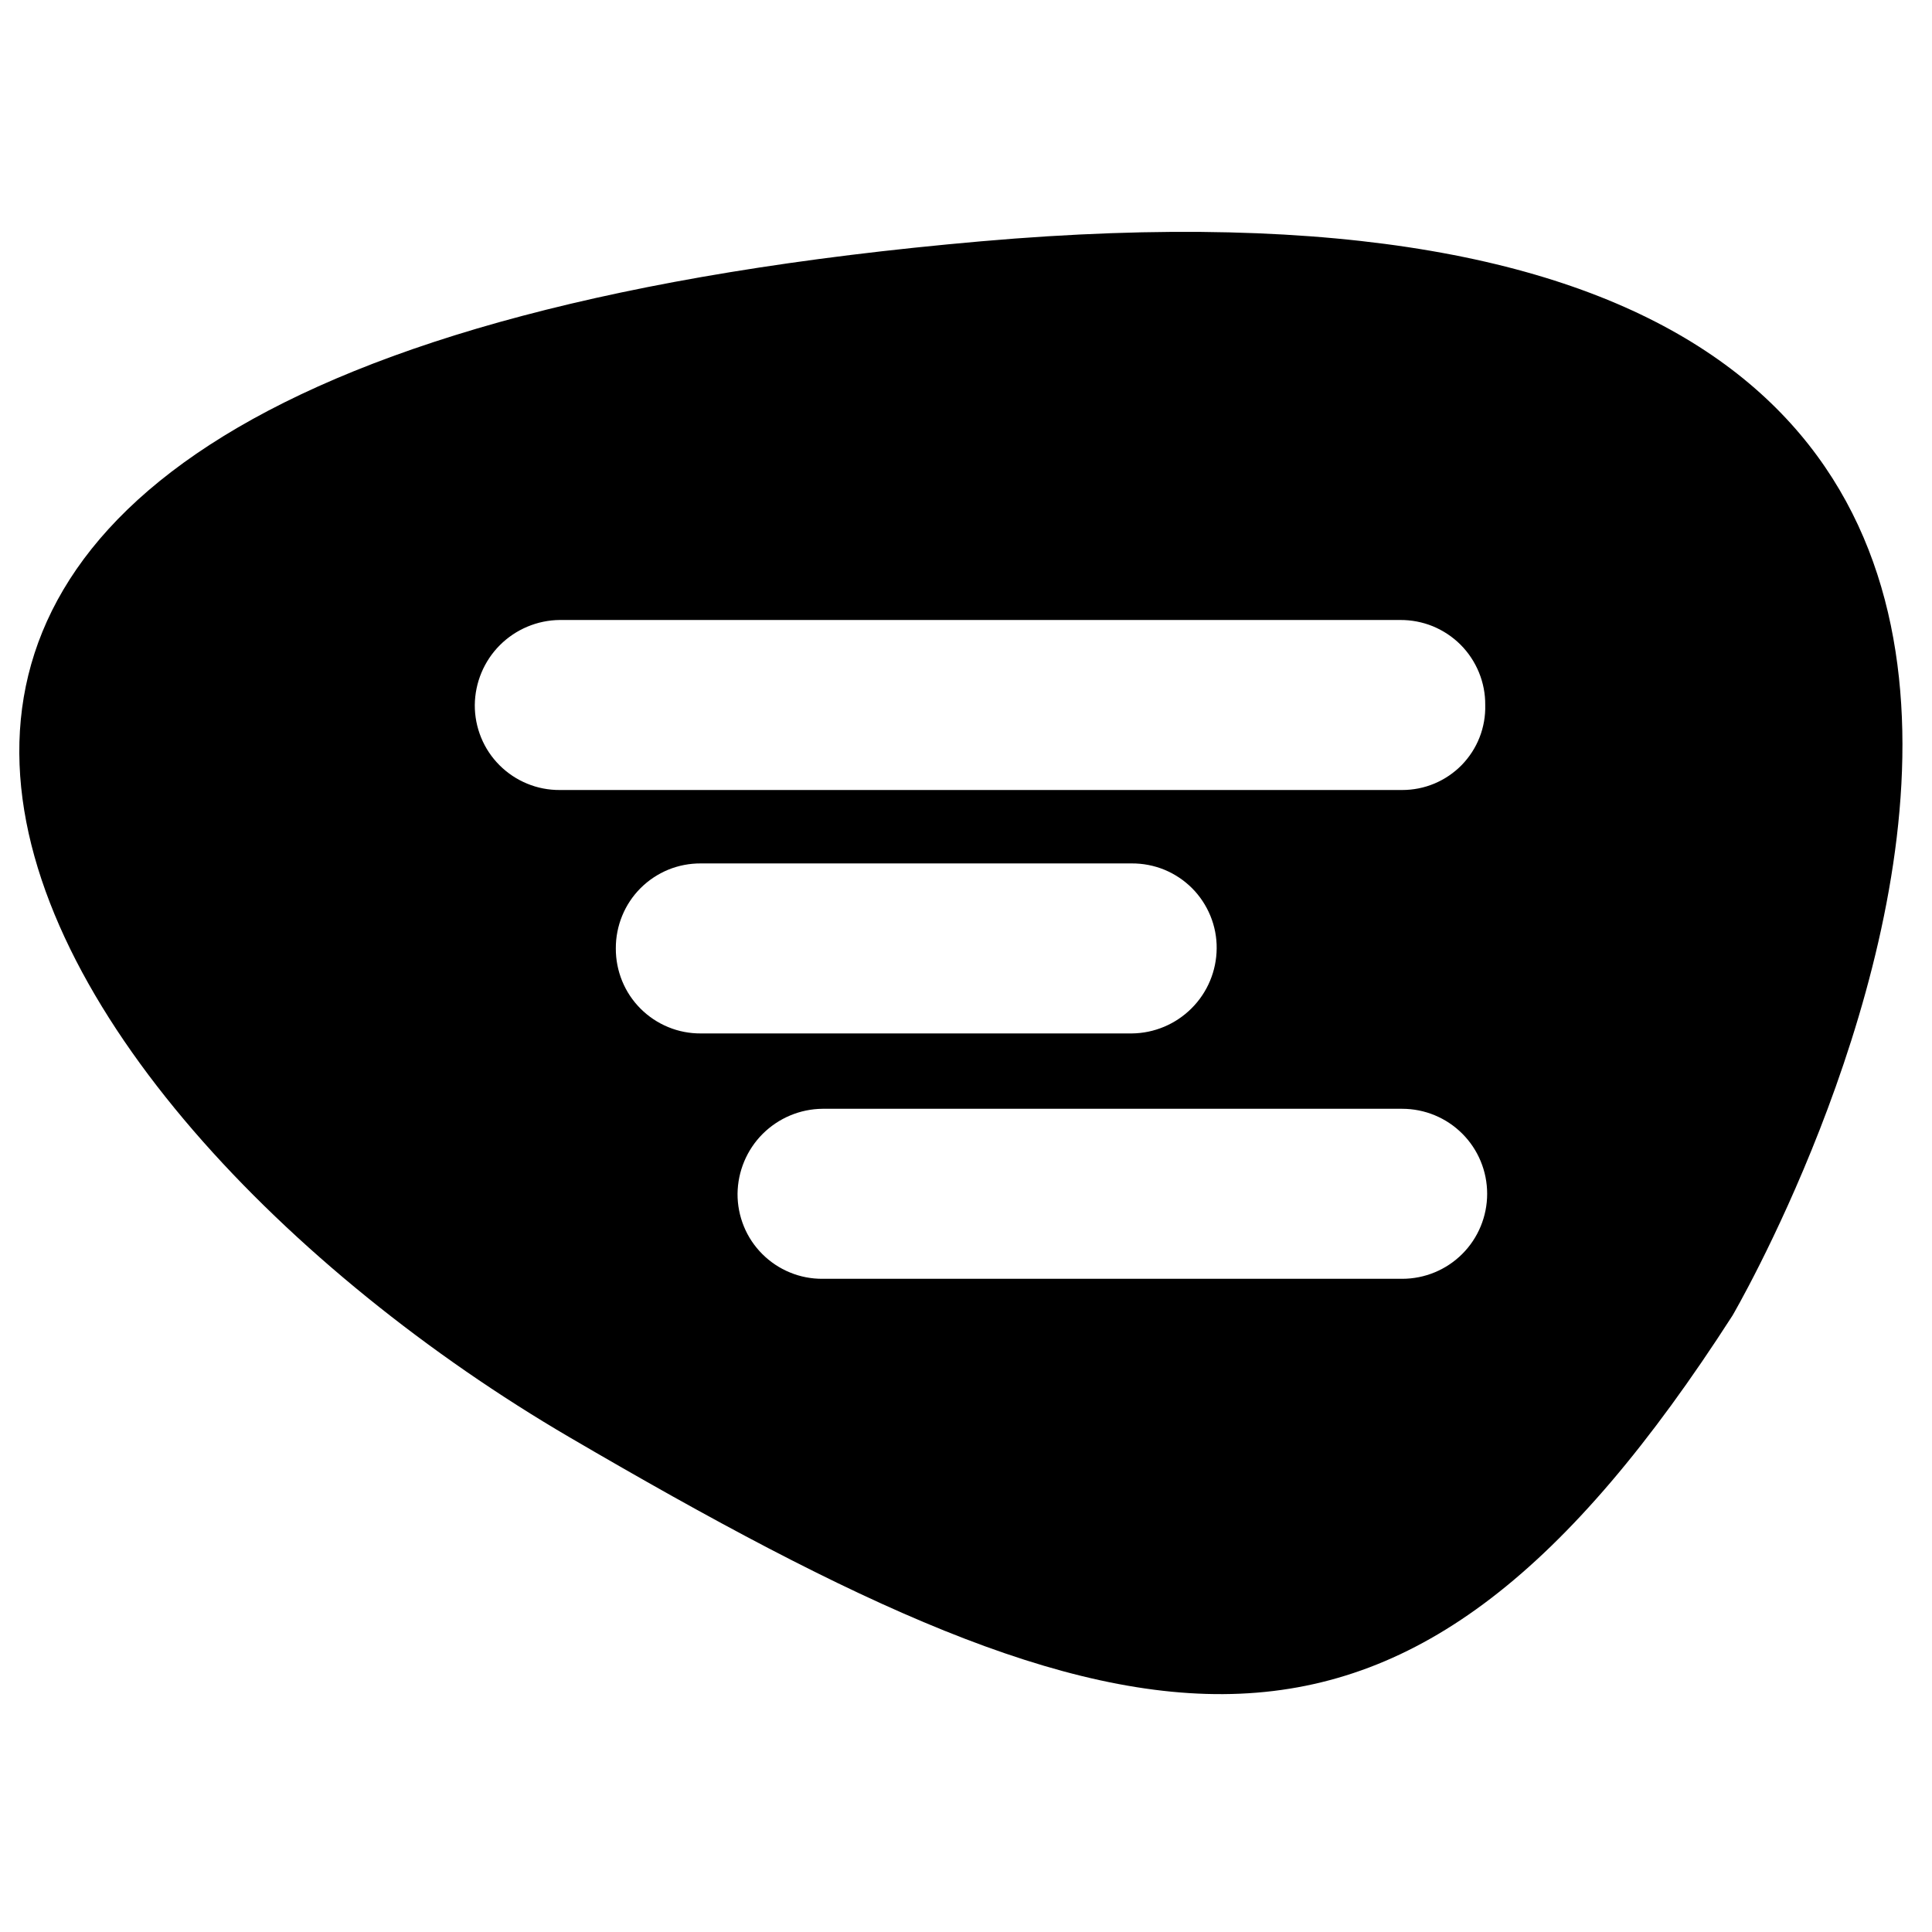 <svg width="32" height="32" viewBox="0 0 32 32" fill="none" xmlns="http://www.w3.org/2000/svg">
<path d="M16.248 3.997C-7.88 6.109 0.184 18.397 9.432 23.805C18.84 29.309 23.224 30.301 28.696 21.789C28.696 21.789 40.344 1.885 16.248 3.997ZM10.2 15.709C10.199 15.524 10.235 15.34 10.305 15.169C10.375 14.997 10.479 14.841 10.61 14.71C10.741 14.579 10.897 14.476 11.068 14.405C11.239 14.335 11.423 14.3 11.608 14.301H18.744C18.93 14.3 19.113 14.335 19.285 14.405C19.456 14.476 19.612 14.579 19.743 14.71C19.874 14.841 19.977 14.997 20.048 15.169C20.118 15.34 20.154 15.524 20.152 15.709C20.149 16.081 20 16.438 19.736 16.701C19.473 16.964 19.117 17.114 18.744 17.117H11.608C11.423 17.118 11.239 17.083 11.068 17.012C10.897 16.942 10.741 16.838 10.61 16.707C10.479 16.576 10.375 16.421 10.305 16.249C10.235 16.078 10.199 15.894 10.2 15.709V15.709ZM23.224 21.181H13.624C13.439 21.182 13.255 21.147 13.084 21.076C12.913 21.006 12.757 20.902 12.626 20.771C12.495 20.64 12.391 20.485 12.321 20.313C12.251 20.142 12.215 19.958 12.216 19.773C12.22 19.401 12.369 19.044 12.632 18.781C12.896 18.518 13.252 18.368 13.624 18.365H23.224C23.598 18.365 23.956 18.513 24.22 18.777C24.484 19.041 24.632 19.399 24.632 19.773C24.632 20.146 24.484 20.505 24.22 20.769C23.956 21.033 23.598 21.181 23.224 21.181ZM23.224 13.085H9.272C9.087 13.086 8.903 13.051 8.732 12.98C8.561 12.91 8.405 12.806 8.274 12.675C8.143 12.544 8.039 12.389 7.969 12.217C7.899 12.046 7.863 11.862 7.864 11.677C7.868 11.305 8.017 10.948 8.28 10.685C8.544 10.422 8.9 10.272 9.272 10.269H23.192C23.378 10.268 23.561 10.303 23.733 10.373C23.904 10.444 24.06 10.547 24.191 10.678C24.322 10.809 24.425 10.965 24.496 11.137C24.566 11.308 24.602 11.492 24.6 11.677C24.605 11.86 24.573 12.043 24.506 12.214C24.439 12.385 24.338 12.54 24.21 12.672C24.081 12.803 23.928 12.907 23.759 12.978C23.59 13.049 23.408 13.085 23.224 13.085V13.085Z" fill="black"/>
</svg>
